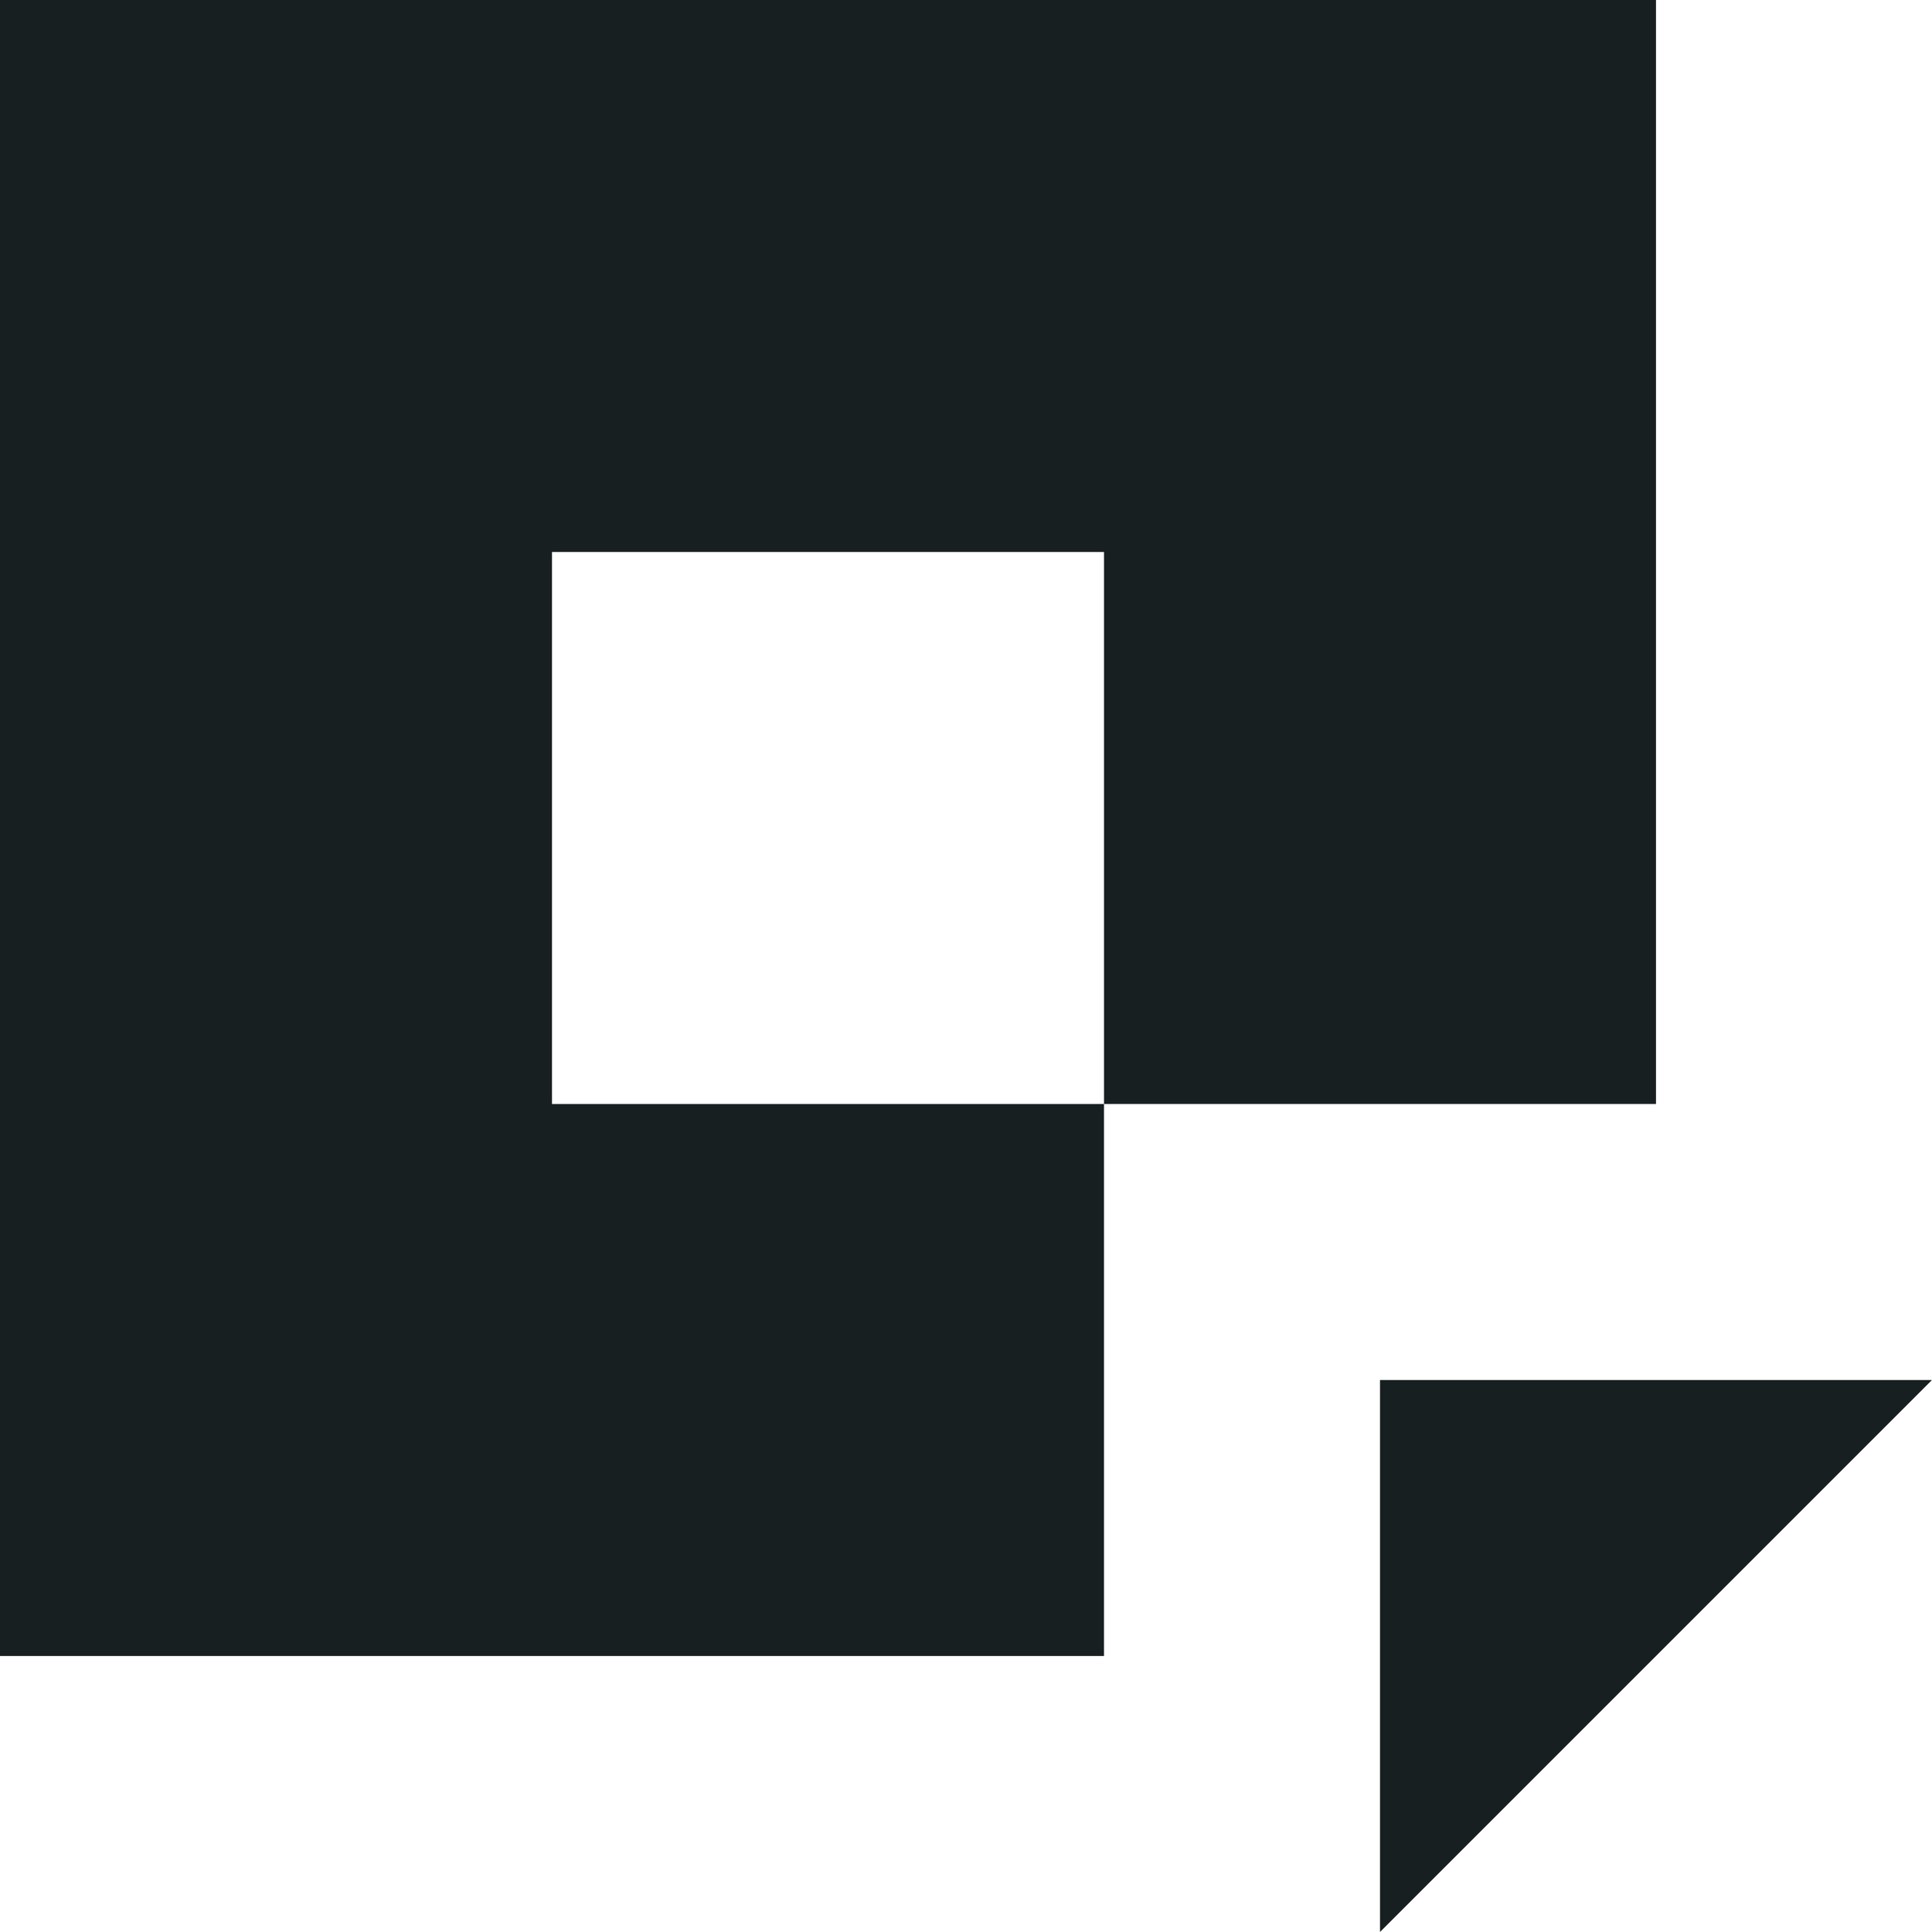 <svg width="119" height="119" viewBox="0 0 119 119" fill="none" xmlns="http://www.w3.org/2000/svg">
<g clip-path="url(#clip0_1215_8902)">
<path fill-rule="evenodd" clip-rule="evenodd" d="M102 0V68H68V34H34V68H68V102H0V0H102Z" fill="#171F21"/>
<path d="M85 85H119L85 119V85Z" fill="#171F21"/>
</g>
<defs>
<clipPath id="clip0_1215_8902">
<rect width="119" height="119" fill="white"/>
</clipPath>
</defs>
</svg>
